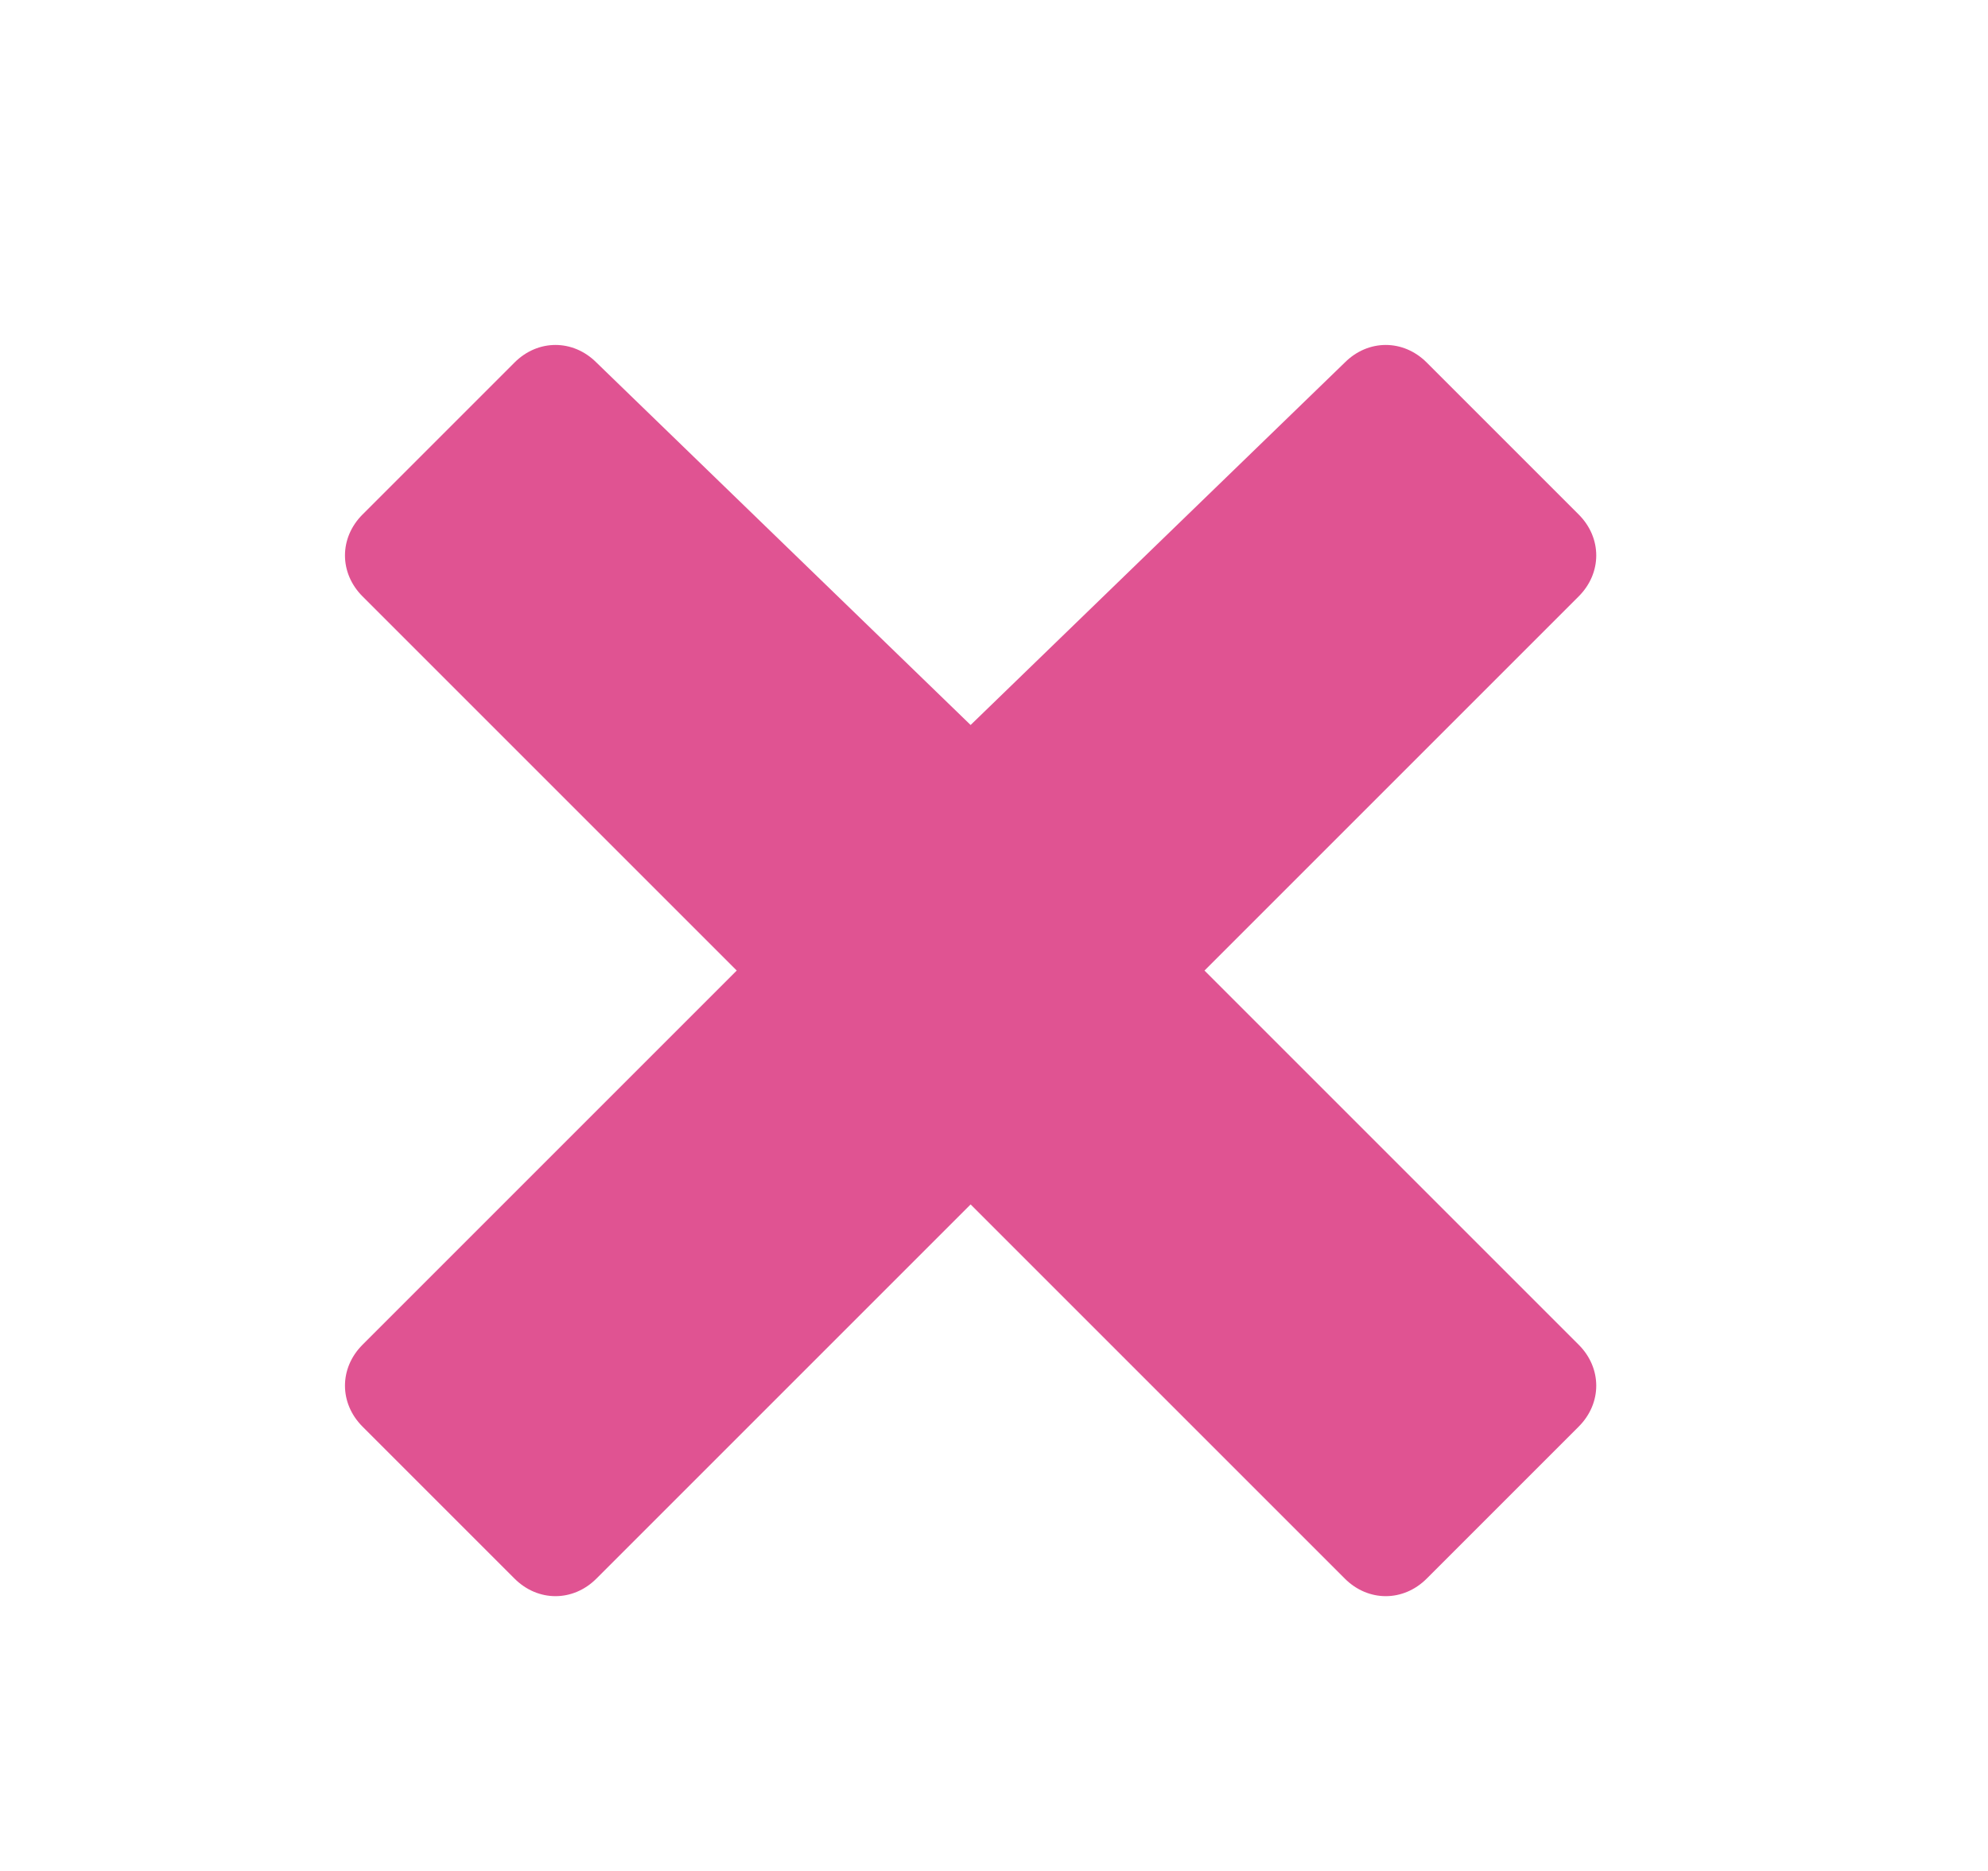 <?xml version="1.0" encoding="utf-8"?>
<!-- Generator: Adobe Illustrator 28.0.0, SVG Export Plug-In . SVG Version: 6.00 Build 0)  -->
<svg version="1.1" id="圖層_1" xmlns="http://www.w3.org/2000/svg" xmlns:xlink="http://www.w3.org/1999/xlink" x="0px" y="0px"
	 viewBox="0 0 17 16" style="enable-background:new 0 0 17 16;" xml:space="preserve">
<style type="text/css">
	.st0{fill:#E05392;}
</style>
<path class="st0" d="M10.3,8.3l3.2-3.2c0.2-0.2,0.2-0.5,0-0.7l-1.3-1.3c-0.2-0.2-0.5-0.2-0.7,0L8.3,6.2L5.1,3.1
	c-0.2-0.2-0.5-0.2-0.7,0L3.1,4.4c-0.2,0.2-0.2,0.5,0,0.7l3.2,3.2l-3.2,3.2c-0.2,0.2-0.2,0.5,0,0.7l1.3,1.3c0.2,0.2,0.5,0.2,0.7,0
	l3.2-3.2l3.2,3.2c0.2,0.2,0.5,0.2,0.7,0l1.3-1.3c0.2-0.2,0.2-0.5,0-0.7L10.3,8.3z"/>
</svg>